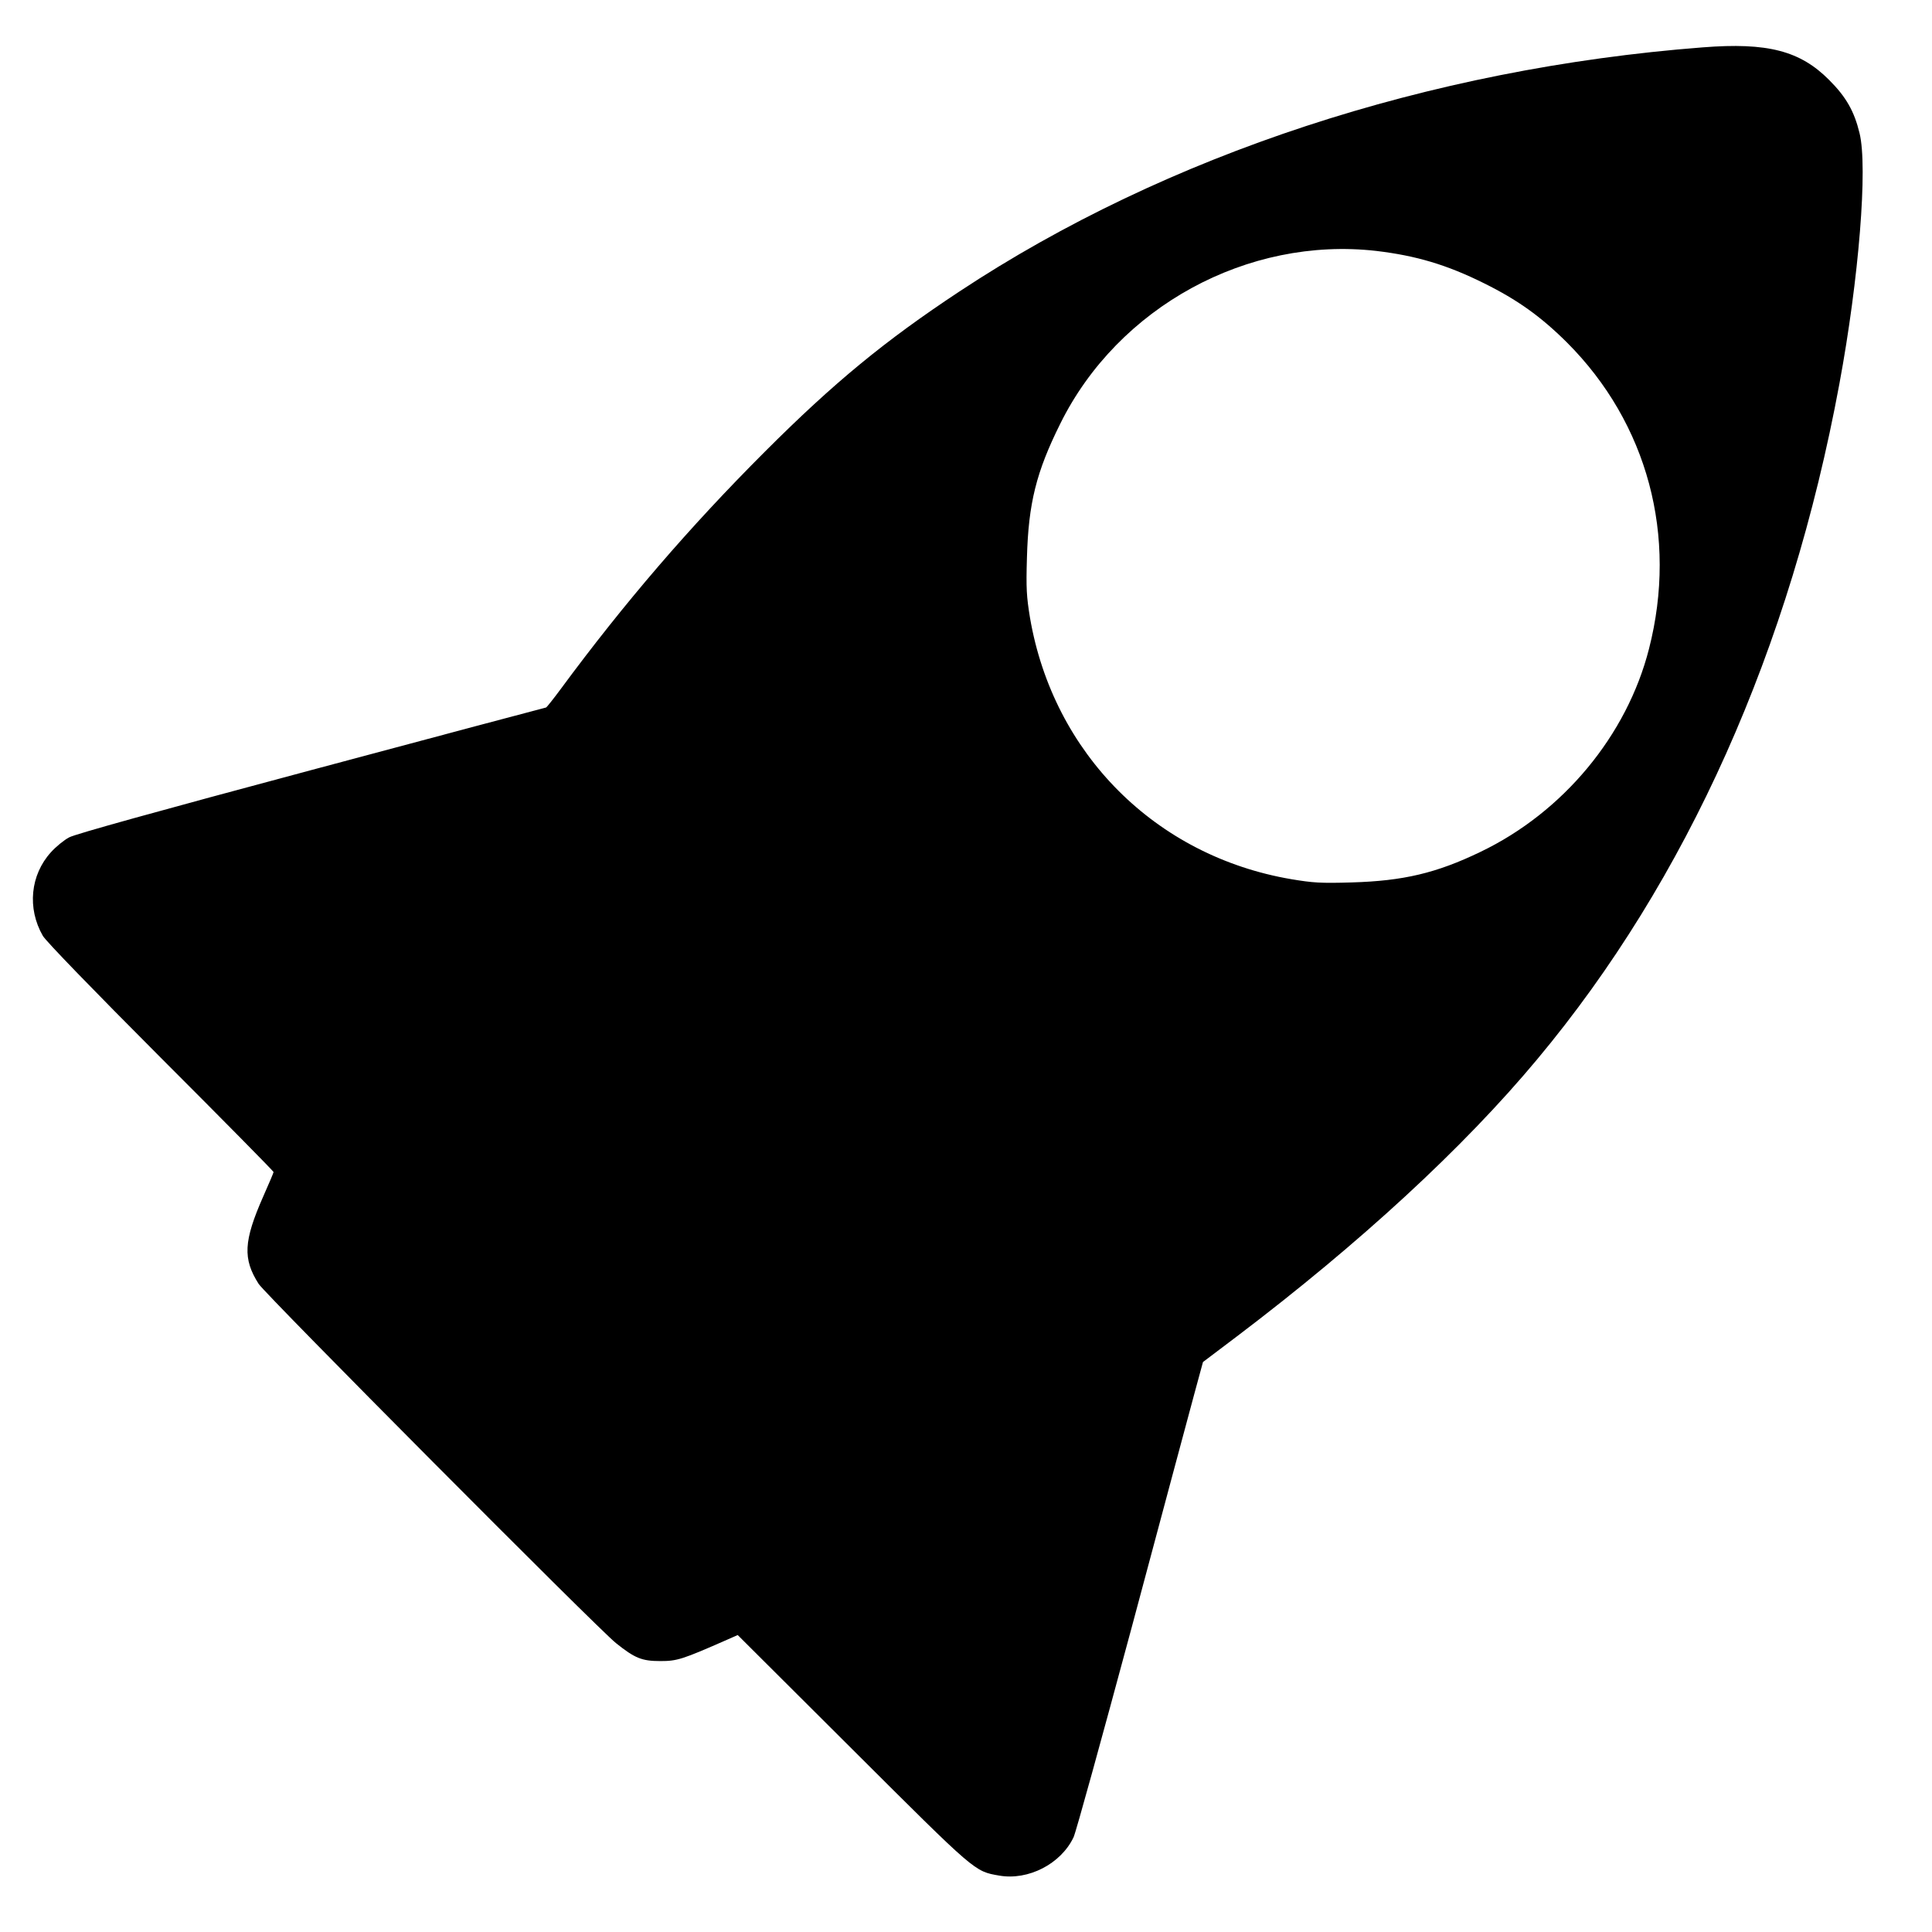 <?xml version="1.0" standalone="no"?>
<!DOCTYPE svg PUBLIC "-//W3C//DTD SVG 20010904//EN"
 "http://www.w3.org/TR/2001/REC-SVG-20010904/DTD/svg10.dtd">
<svg version="1.0" xmlns="http://www.w3.org/2000/svg"
 width="1024pt" height="1024pt" viewBox="0 0 1024 1024"
 preserveAspectRatio="xMidYMid meet">
<g transform="translate(0,1024) scale(0.1,-0.1)"
fill="#000000" stroke="none">
<path d="M9025 9989 c-1451 -112 -2843 -569 -3940 -1294 -395 -261 -665 -483
-1031 -849 -401 -401 -744 -800 -1082 -1258 -40 -54 -75 -98 -78 -98 -3 0
-562 -149 -1242 -331 -811 -217 -1254 -340 -1285 -357 -27 -14 -71 -50 -97
-79 -109 -120 -127 -297 -43 -443 15 -27 265 -285 624 -645 330 -330 599 -603
599 -607 0 -4 -25 -62 -55 -130 -104 -236 -109 -330 -24 -463 36 -56 1799
-1829 1894 -1904 100 -80 137 -95 235 -95 89 0 115 8 358 115 l52 23 608 -606
c657 -655 646 -646 778 -669 154 -27 327 62 394 203 12 24 149 522 307 1108
157 586 306 1143 332 1238 l47 173 180 136 c652 494 1202 1001 1591 1468 795
952 1342 2176 1602 3580 104 560 151 1150 107 1329 -28 116 -71 192 -161 282
-154 155 -327 200 -670 173z m-1730 -1079 c210 -25 373 -73 570 -171 178 -88
301 -176 440 -314 428 -428 588 -1027 435 -1624 -117 -459 -455 -866 -893
-1076 -234 -113 -410 -154 -682 -162 -166 -5 -206 -2 -320 17 -720 122 -1263
666 -1386 1387 -18 111 -21 153 -16 318 8 287 49 453 177 710 306 618 992 993
1675 915z"/>
</g>
</svg>
